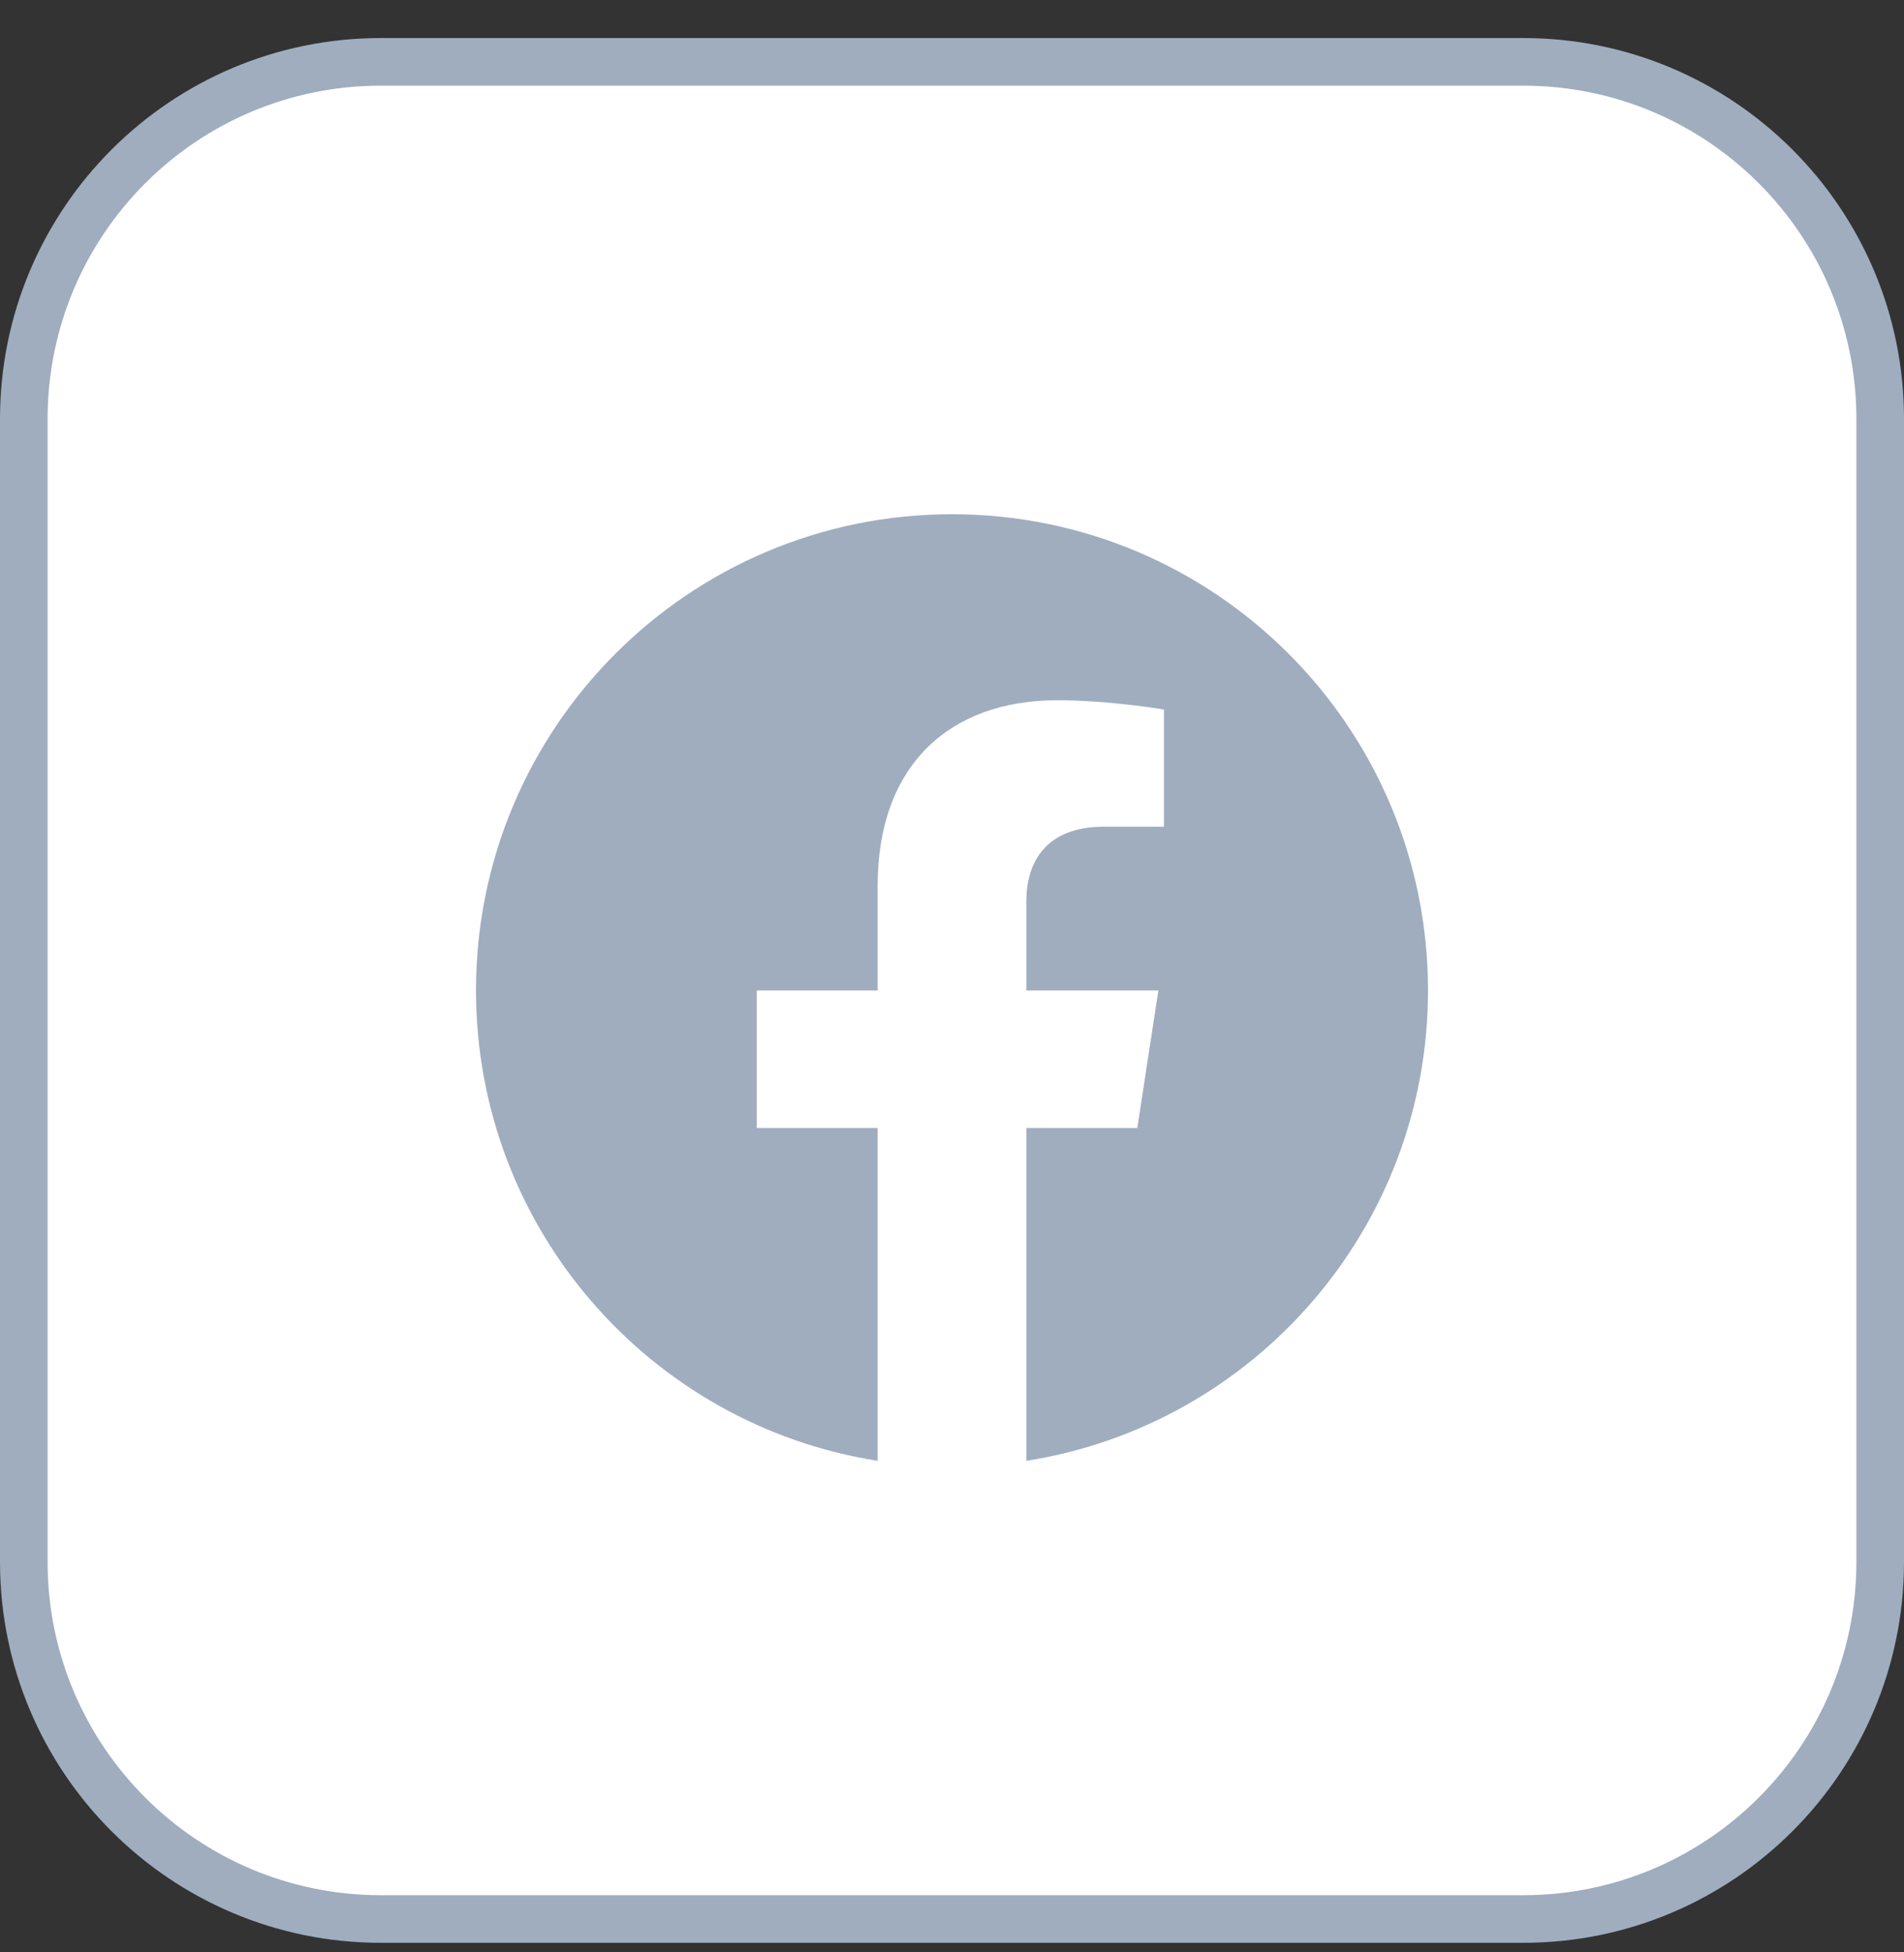 <svg width="40" height="41" viewBox="0 0 40 41" fill="none" xmlns="http://www.w3.org/2000/svg">
<rect x="0" y="0" width="40" height="41" fill="#333333" stroke="none"/>
<path d="M0.5 8.799C0.5 4.657 3.858 1.299 8 1.299H32C36.142 1.299 39.5 4.657 39.5 8.799V32.799C39.5 36.941 36.142 40.299 32 40.299H8C3.858 40.299 0.5 36.941 0.5 32.799V8.799Z" fill="white"/>
<path d="M0.5 8.799C0.5 4.657 3.858 1.299 8 1.299H32C36.142 1.299 39.5 4.657 39.5 8.799V32.799C39.5 36.941 36.142 40.299 32 40.299H8C3.858 40.299 0.5 36.941 0.5 32.799V8.799Z" stroke="#9FADBF"/>
<g clip-path="url(#clip0_10508_16889)">
<path d="M30 20.799C30 15.276 25.523 10.799 20 10.799C14.477 10.799 10 15.276 10 20.799C10 25.79 13.657 29.927 18.438 30.677V23.689H15.898V20.799H18.438V18.596C18.438 16.09 19.93 14.705 22.215 14.705C23.308 14.705 24.453 14.9 24.453 14.9V17.361H23.192C21.95 17.361 21.562 18.132 21.562 18.924V20.799H24.336L23.893 23.689H21.562V30.677C26.343 29.927 30 25.79 30 20.799Z" fill="#9FADBF"/>
</g>
<defs>
<clipPath id="clip0_10508_16889">
<rect width="20" height="20" fill="white" transform="translate(10 10.799)"/>
</clipPath>
</defs>
</svg>
